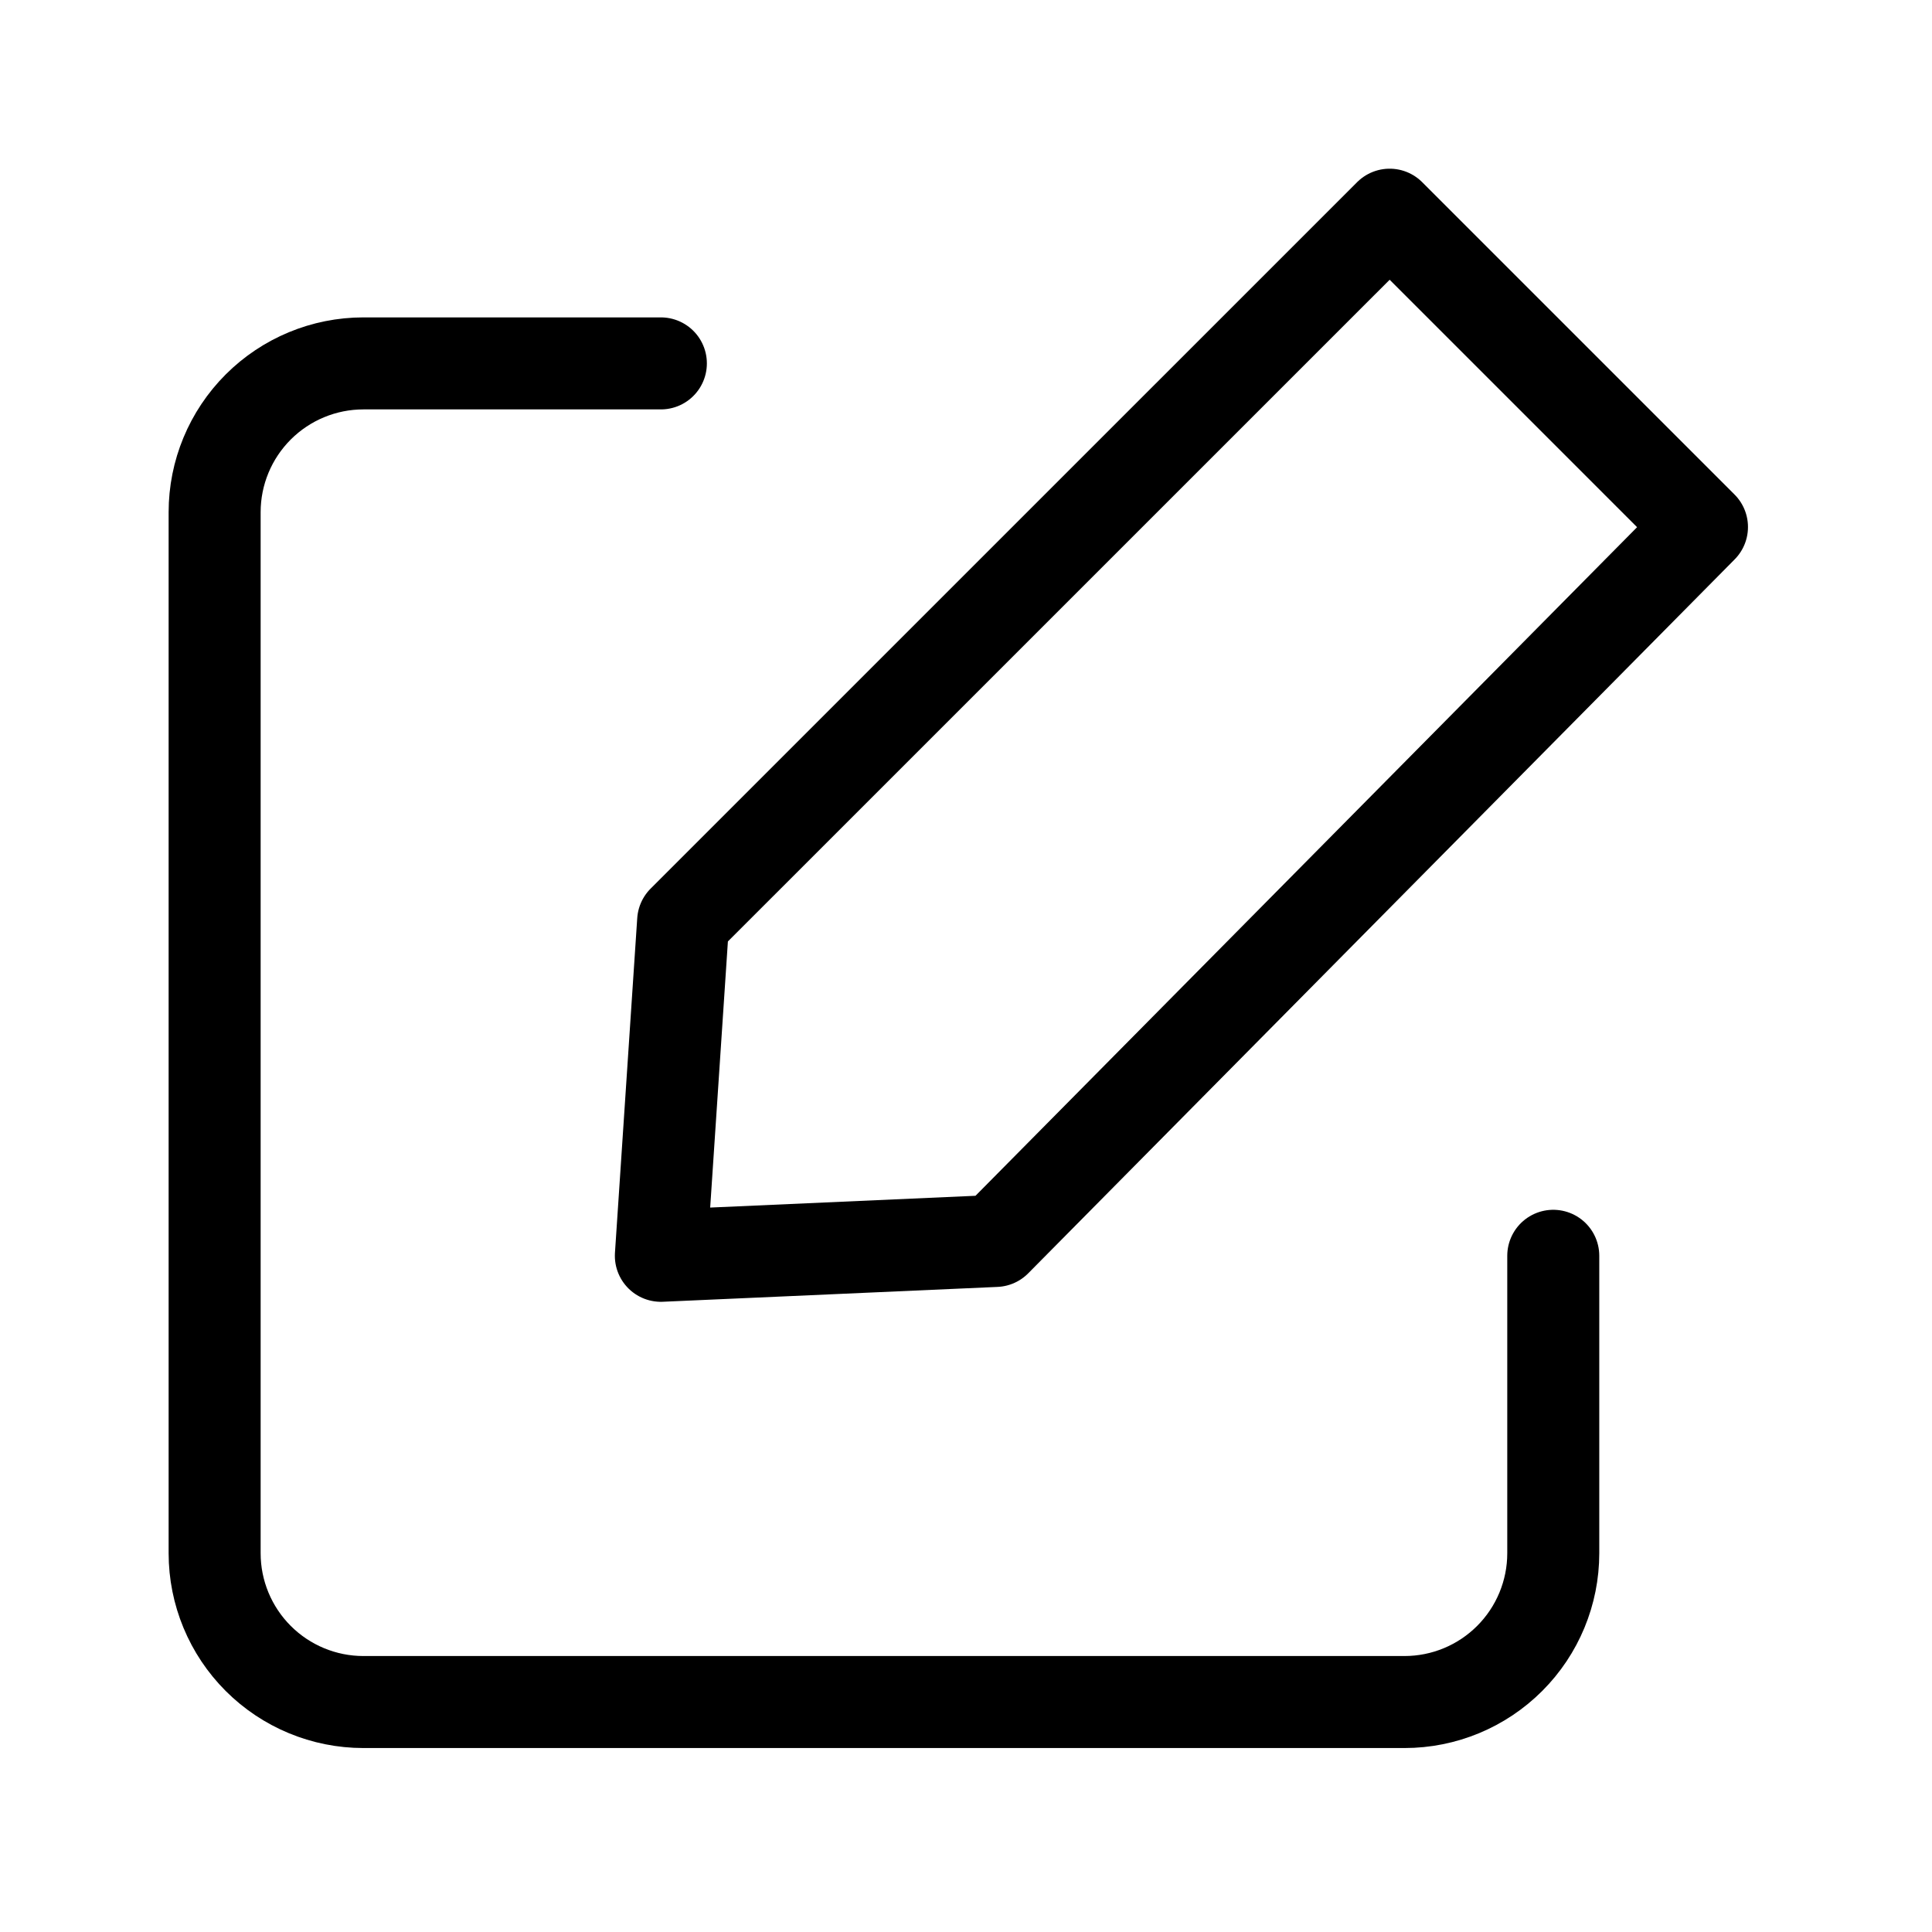 <svg width="32" height="32" viewBox="0 0 32 32" fill="none" xmlns="http://www.w3.org/2000/svg">
<path d="M25.727 20.8V25.727C25.727 26.38 25.467 27.007 25.005 27.469C24.543 27.931 23.917 28.191 23.263 28.191H6.019C5.366 28.191 4.739 27.931 4.277 27.469C3.815 27.007 3.555 26.38 3.555 25.727V8.483C3.555 7.829 3.815 7.203 4.277 6.741C4.739 6.279 5.366 6.019 6.019 6.019H10.946" stroke="black" stroke-width="1.524" stroke-linecap="round" stroke-linejoin="round"/>
<path d="M16.489 20.554L28.19 8.729L23.017 3.556L11.315 15.257L10.946 20.8L16.489 20.554Z" stroke="black" stroke-width="1.524" stroke-linecap="round" stroke-linejoin="round"/>
</svg>
